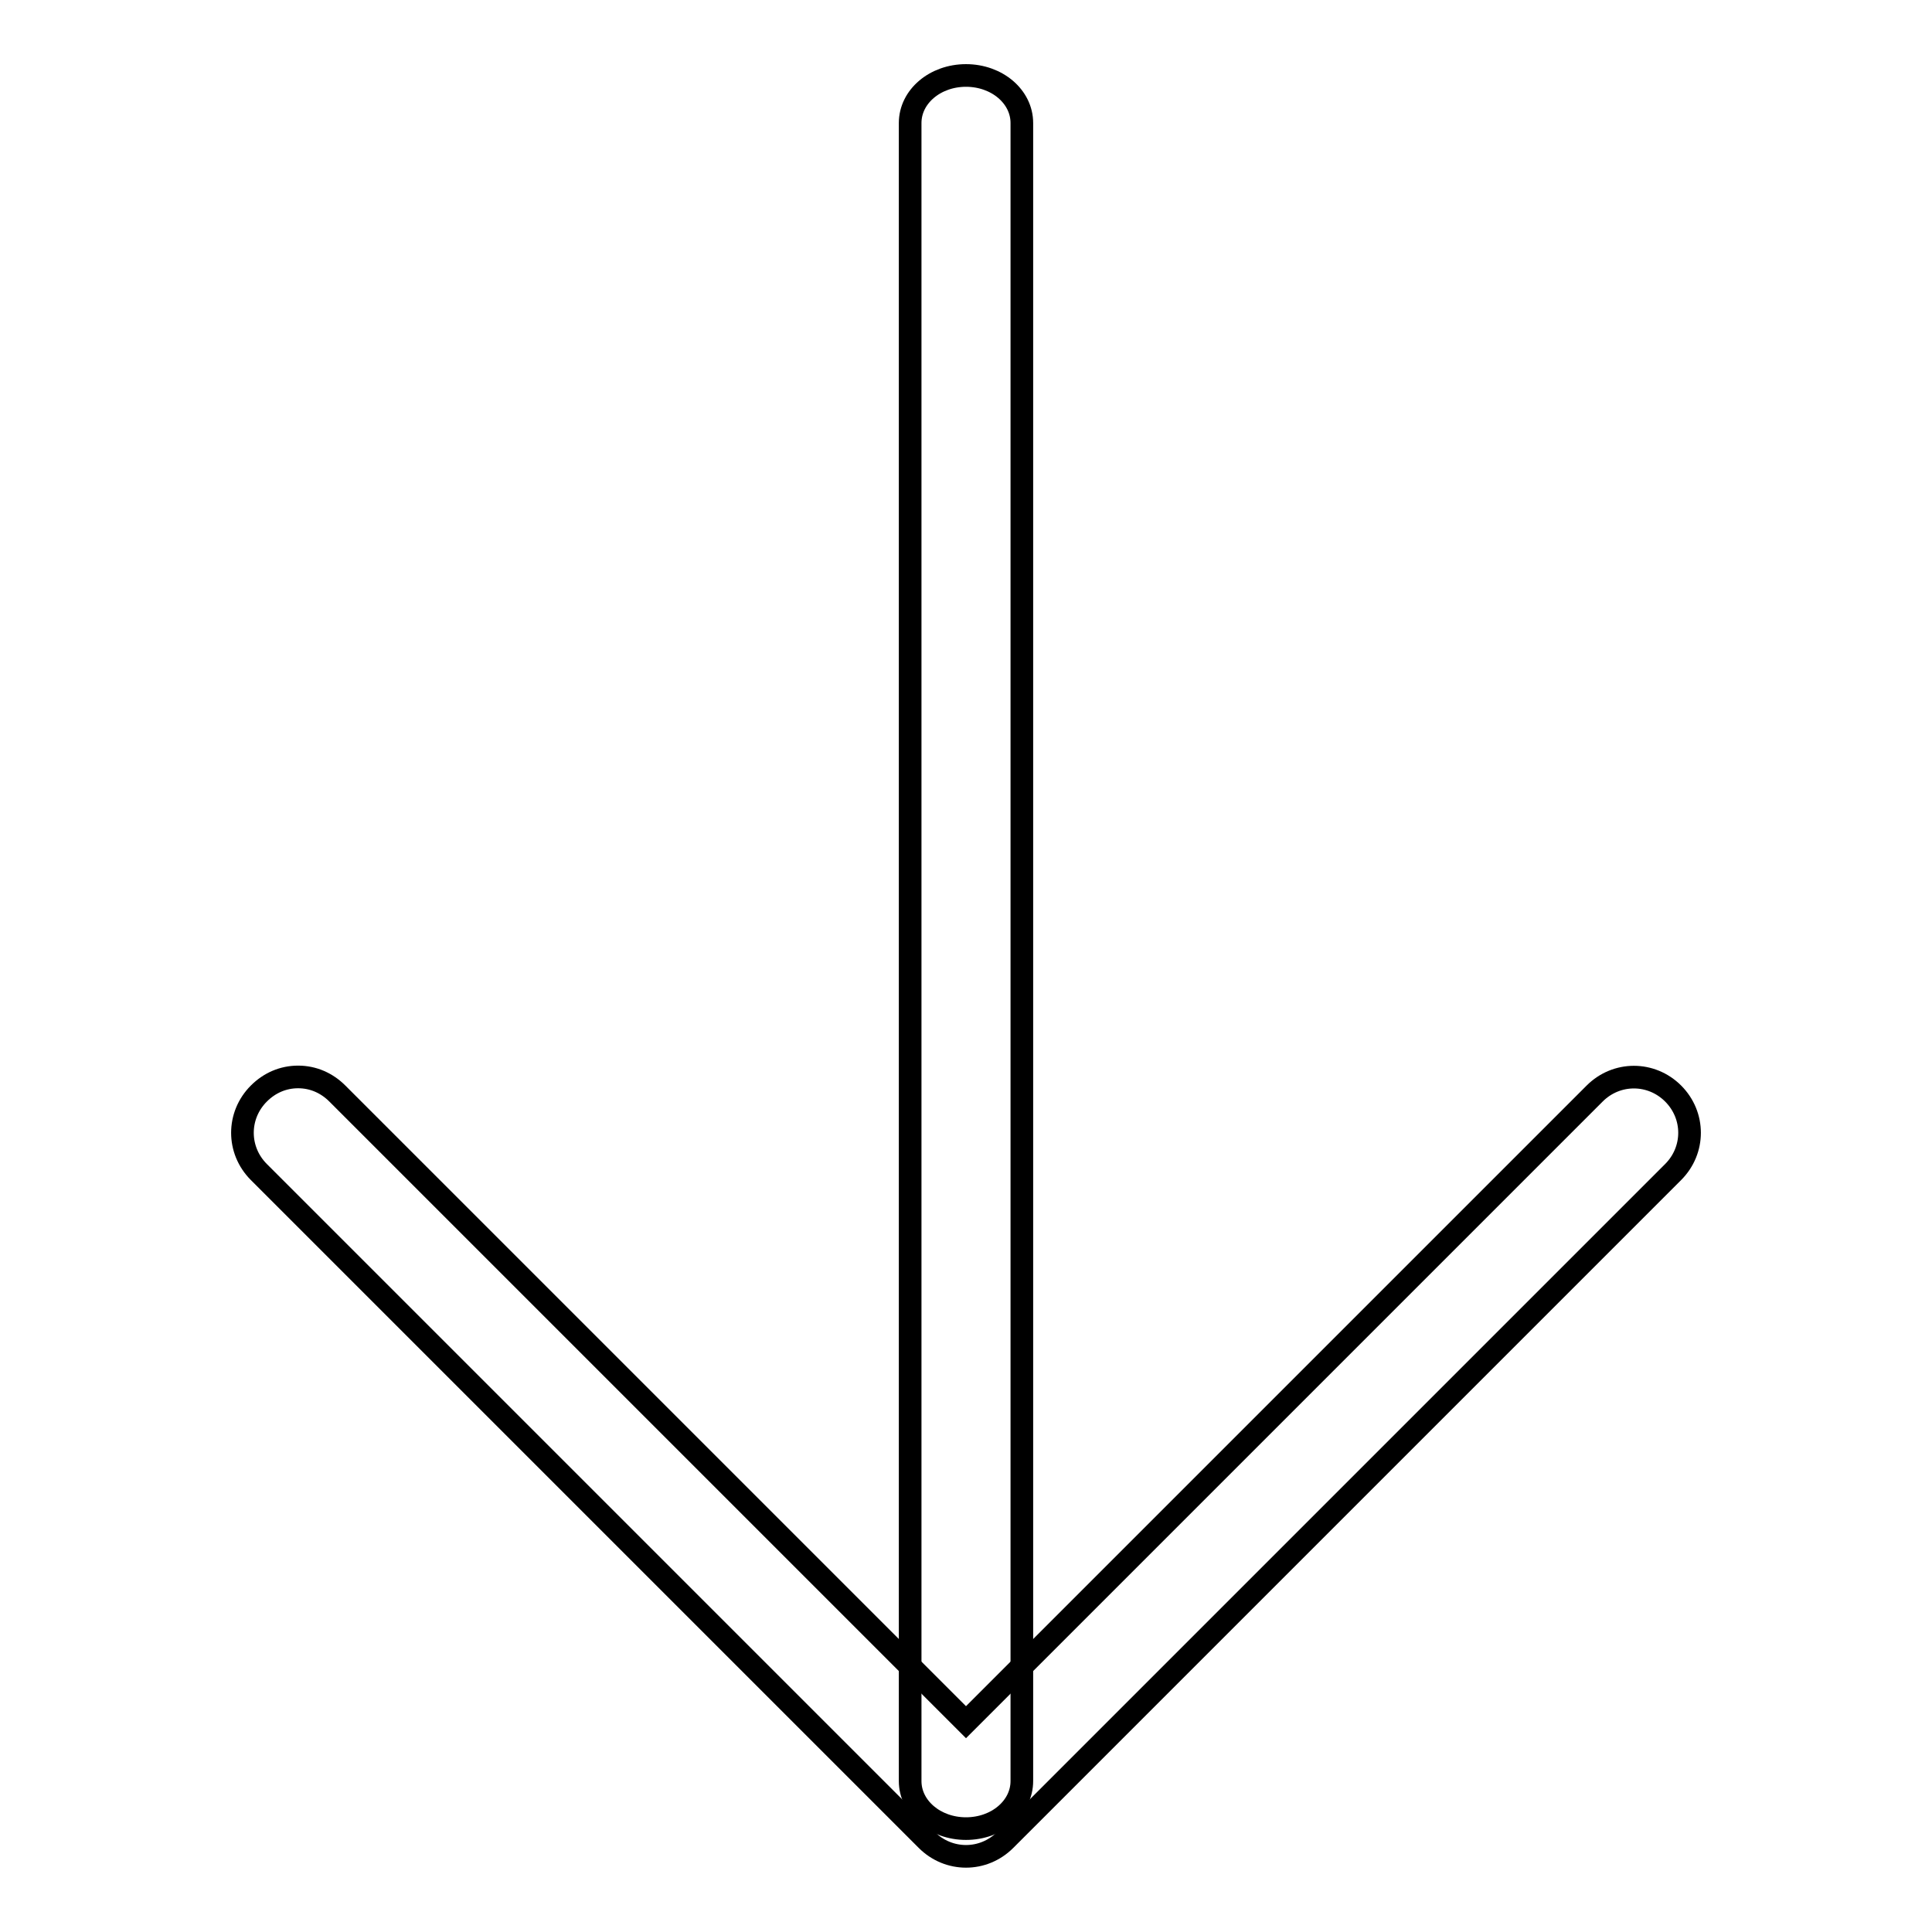 <?xml version="1.0" encoding="utf-8"?>
<!-- Svg Vector Icons : http://www.onlinewebfonts.com/icon -->
<!DOCTYPE svg PUBLIC "-//W3C//DTD SVG 1.1//EN" "http://www.w3.org/Graphics/SVG/1.1/DTD/svg11.dtd">
<svg version="1.1" xmlns="http://www.w3.org/2000/svg" xmlns:xlink="http://www.w3.org/1999/xlink" x="0px" y="0px" viewBox="0 0 256 256" enable-background="new 0 0 256 256" xml:space="preserve">
<g> <path stroke-width="3" fill-opacity="0" stroke="#000000"  d="M135.4,16.3V236c0,3.5-3.3,6.3-7.4,6.3c-4.1,0-7.4-2.8-7.4-6.3V16.3c0-3.5,3.3-6.3,7.4-6.3 C132.1,10,135.4,12.8,135.4,16.3L135.4,16.3z"/> <path stroke-width="3" fill-opacity="0" stroke="#000000"  d="M39.5,142.7c2,0,3.8,0.8,5.2,2.2l83.3,83.3l83.3-83.3c2.9-2.9,7.5-2.9,10.4,0c2.9,2.9,2.9,7.5,0,10.4 l-88.5,88.5c-2.9,2.9-7.5,2.9-10.4,0c0,0,0,0,0,0l-88.5-88.5c-2.9-2.9-2.9-7.5,0-10.4C35.7,143.5,37.5,142.7,39.5,142.7L39.5,142.7 z"/></g>
</svg>